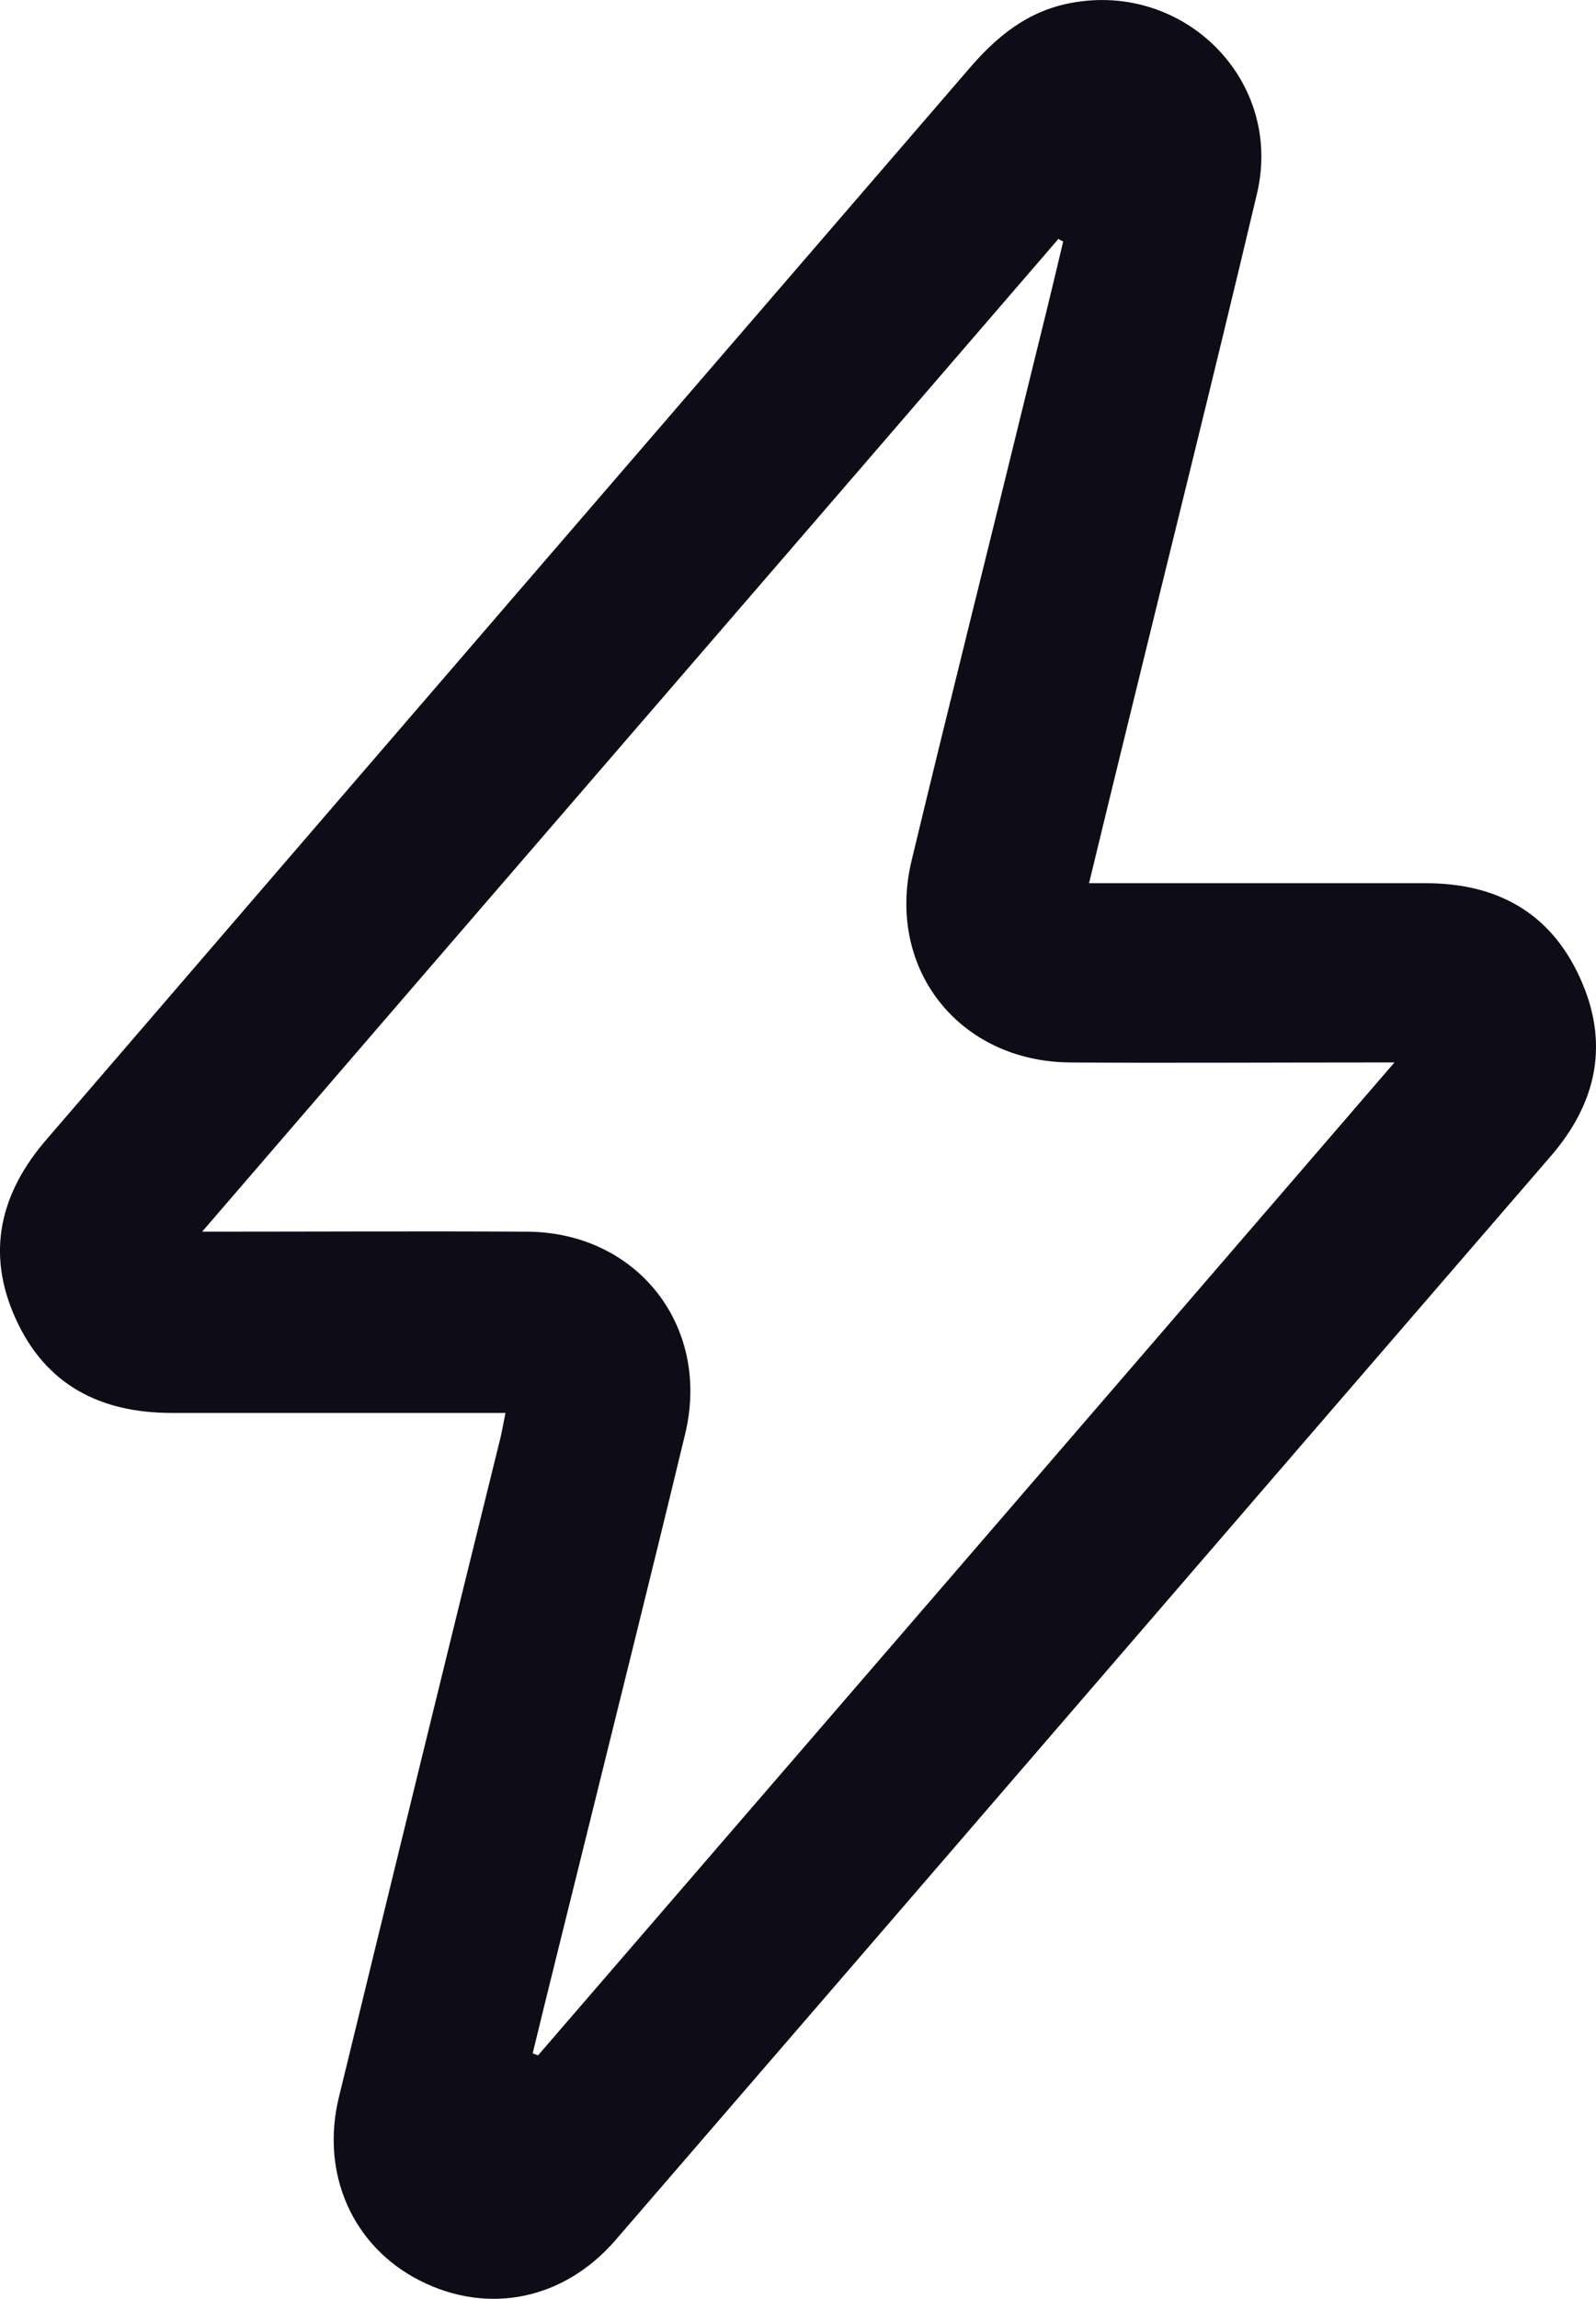 <svg width="25" height="36" viewBox="0 0 25 36" fill="none" xmlns="http://www.w3.org/2000/svg">
<path d="M17.059 13.83C17.257 13.83 17.392 13.83 17.537 13.83C19.139 13.83 20.73 13.83 22.331 13.83C23.434 13.83 24.276 14.279 24.744 15.301C25.212 16.313 25.025 17.253 24.297 18.098C19.409 23.753 14.532 29.419 9.644 35.075C8.833 36.014 7.648 36.254 6.577 35.712C5.526 35.179 5.017 34.042 5.308 32.842C6.15 29.388 6.993 25.934 7.845 22.491C7.866 22.386 7.887 22.293 7.918 22.125C7.752 22.125 7.616 22.125 7.481 22.125C5.88 22.125 4.289 22.125 2.687 22.125C1.574 22.125 0.711 21.687 0.243 20.644C-0.225 19.611 0.004 18.672 0.743 17.826C5.547 12.244 10.362 6.661 15.177 1.079C15.614 0.567 16.102 0.171 16.778 0.046C18.557 -0.288 20.106 1.266 19.69 3.03C19.014 5.889 18.297 8.748 17.6 11.607C17.423 12.327 17.246 13.058 17.059 13.83ZM8.344 32.153C8.376 32.164 8.396 32.174 8.428 32.185C12.879 27.03 17.329 21.875 21.843 16.637C21.614 16.637 21.489 16.637 21.364 16.637C19.836 16.637 18.297 16.647 16.768 16.637C15.021 16.626 13.867 15.165 14.282 13.465C14.886 10.95 15.52 8.435 16.134 5.92C16.31 5.211 16.487 4.491 16.654 3.781C16.633 3.771 16.602 3.76 16.581 3.739C12.13 8.905 7.668 14.059 3.166 19.287C4.933 19.287 6.597 19.277 8.261 19.287C9.977 19.298 11.132 20.759 10.736 22.439C10.206 24.64 9.655 26.842 9.114 29.033C8.854 30.087 8.594 31.12 8.344 32.153Z" fill="#0D0C17"/>
</svg>
